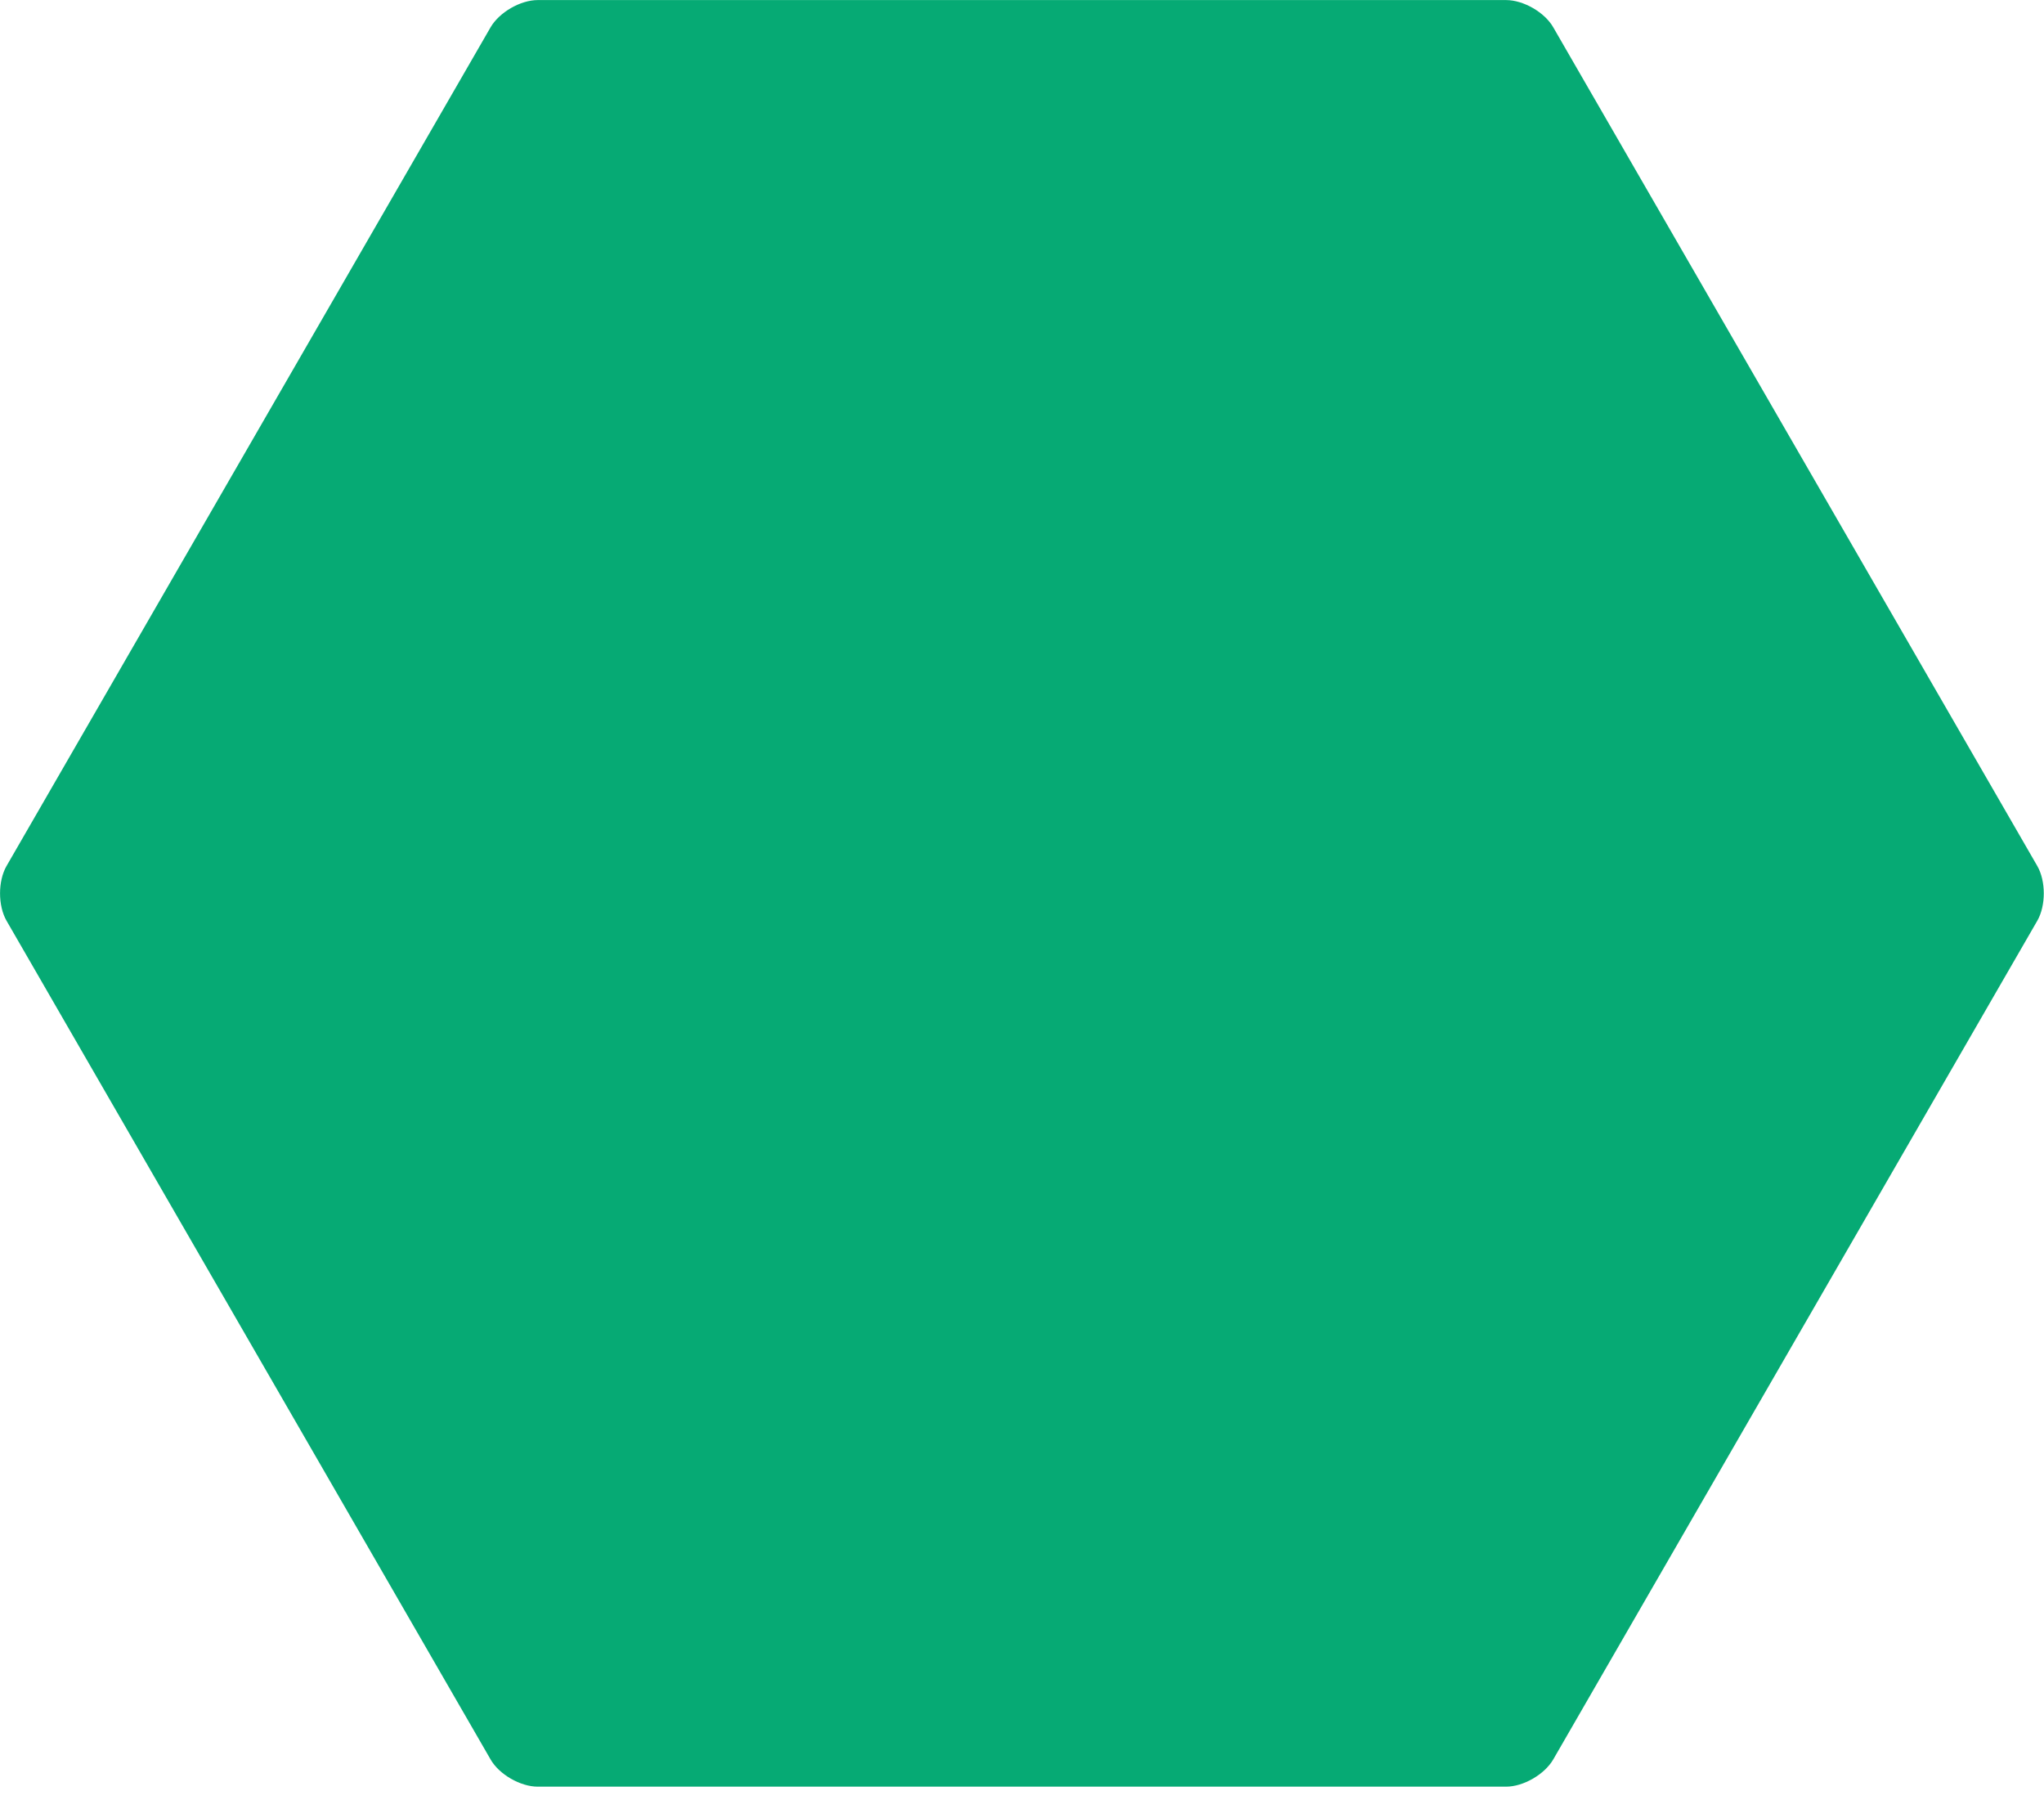 <svg width="117" height="103" viewBox="0 0 117 103" fill="none" xmlns="http://www.w3.org/2000/svg">
<path d="M88.91 1.564C88.42 0.704 87.2 0.004 86.21 0.004H30.78C29.79 0.004 28.58 0.704 28.08 1.564L0.37 49.564C-0.12 50.424 -0.12 51.824 0.37 52.684L28.08 100.684C28.57 101.544 29.79 102.244 30.78 102.244H86.21C87.2 102.244 88.41 101.544 88.91 100.684L116.62 52.684C117.11 51.824 117.11 50.424 116.62 49.564L88.91 1.564Z" fill="#06AA74"/>
</svg>
